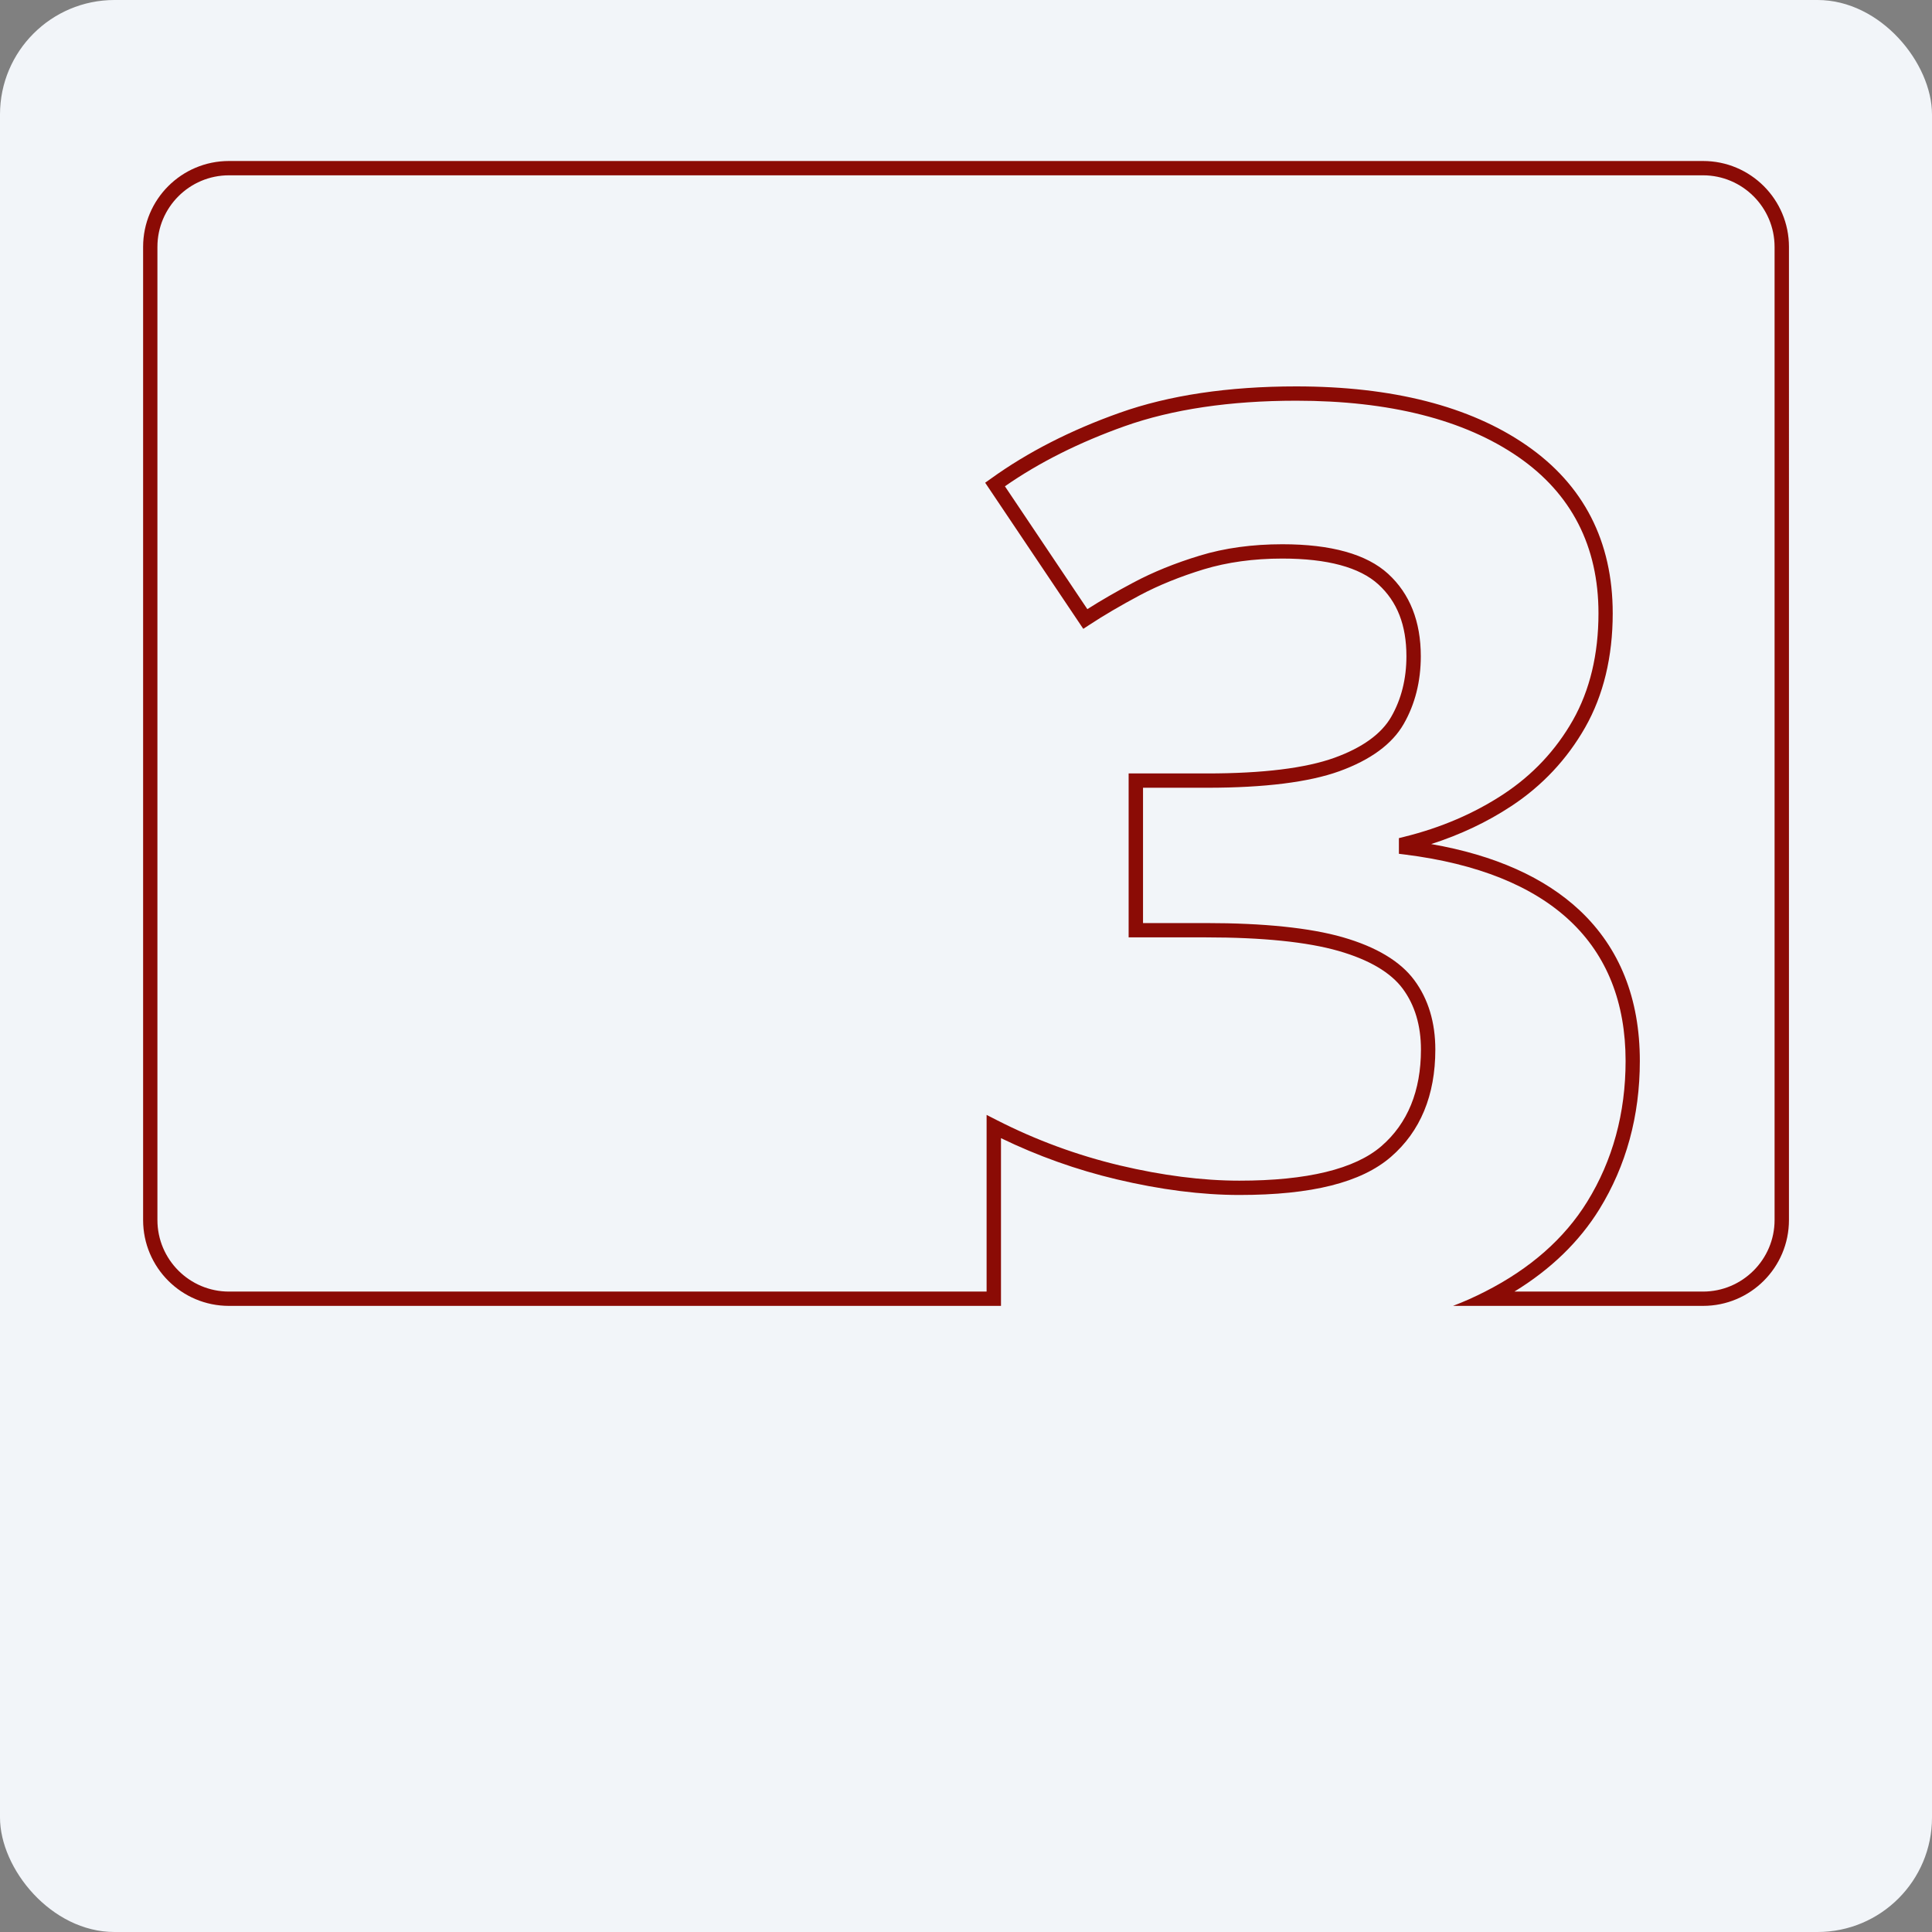 <?xml version="1.0" encoding="UTF-8"?>
<svg id="Layer_1" data-name="Layer 1" xmlns="http://www.w3.org/2000/svg" viewBox="0 0 270 270">
  <rect x="0" y="0" width="270" height="270" fill="#808080" stroke="none"/>
  <defs>
    <style>
      .cls-1 {
        fill: #f2f5f9;
      }

      .cls-2 {
        fill: #8b0b05;
      }
    </style>
  </defs>
  <rect class="cls-1" width="270" height="270" rx="16" ry="16"/>
  <path class="cls-2" d="M238,22.5H32c-6.63,0-12,5.37-12,12V170.5c0,6.63,5.37,12,12,12h107.89v-2.51s0,0,0,0v-20.93c5.14,2.49,10.57,4.43,16.15,5.75,6.1,1.45,11.88,2.19,17.17,2.19,10.11,0,17.03-1.74,21.17-5.32,4.12-3.56,6.21-8.61,6.21-15,0-3.79-.98-7.05-2.93-9.69-1.95-2.64-5.32-4.66-10.01-6.01-4.58-1.31-11.01-1.98-19.12-1.98h-8.79v-18.91h8.97c8.02,0,14.23-.78,18.47-2.31,4.36-1.58,7.39-3.8,9-6.62,1.58-2.76,2.38-5.94,2.38-9.45,0-4.86-1.53-8.73-4.56-11.51-3-2.75-7.97-4.14-14.79-4.14-4.19,0-8.08,.53-11.54,1.59-3.43,1.04-6.56,2.31-9.31,3.78-2.37,1.26-4.52,2.5-6.4,3.7l-11.52-17.17c4.78-3.33,10.41-6.15,16.74-8.4,6.65-2.36,14.72-3.56,23.97-3.56,13.02,0,23.46,2.64,31.02,7.85,7.44,5.13,11.22,12.49,11.22,21.86,0,5.74-1.21,10.76-3.58,14.95-2.38,4.19-5.64,7.66-9.7,10.33-4.08,2.69-8.75,4.69-13.85,5.95l-.76,.19v2.19l.88,.11c10.09,1.27,17.84,4.38,23.04,9.27,5.15,4.84,7.76,11.42,7.76,19.57,0,7.3-1.81,13.92-5.37,19.68-3.18,5.14-7.96,9.35-14.26,12.55-.74,.38-1.5,.74-2.28,1.09-.72,.32-1.45,.62-2.21,.91h34.95c6.63,0,12-5.37,12-12V34.5c0-6.63-5.37-12-12-12Zm10,148c0,5.51-4.49,10-10,10h-26.36c5.08-3.11,9.06-6.96,11.87-11.5,3.75-6.08,5.66-13.05,5.66-20.73,0-8.72-2.82-15.79-8.39-21.03-4.91-4.61-11.88-7.73-20.77-9.28,4.05-1.3,7.81-3.07,11.19-5.3,4.32-2.84,7.8-6.55,10.34-11.02,2.54-4.48,3.84-9.84,3.84-15.93,0-10.07-4.07-17.98-12.08-23.5-7.9-5.45-18.72-8.21-32.16-8.21-9.48,0-17.77,1.24-24.64,3.68-6.86,2.43-12.92,5.53-18.03,9.22l-.79,.56,13.71,20.42,.83-.54c2.02-1.33,4.39-2.72,7.07-4.15,2.63-1.4,5.65-2.62,8.95-3.63,3.28-.99,6.96-1.5,10.96-1.5,6.3,0,10.82,1.22,13.44,3.62,2.63,2.41,3.91,5.69,3.91,10.03,0,3.16-.71,6-2.12,8.46-1.37,2.39-4.04,4.32-7.94,5.73-4.02,1.45-10,2.19-17.79,2.19h-10.97v22.91h10.79c7.93,0,14.17,.64,18.56,1.9,4.27,1.23,7.28,3.01,8.96,5.28,1.69,2.29,2.54,5.15,2.54,8.5,0,5.78-1.86,10.32-5.52,13.49-3.71,3.21-10.39,4.83-19.86,4.83-5.14,0-10.76-.72-16.71-2.13-5.95-1.42-11.72-3.54-17.16-6.32l-1.45-.74v24.69H32c-5.52,0-10-4.49-10-10V34.5c0-5.51,4.48-10,10-10H238c5.51,0,10,4.49,10,10V170.5Z"/>
</svg>